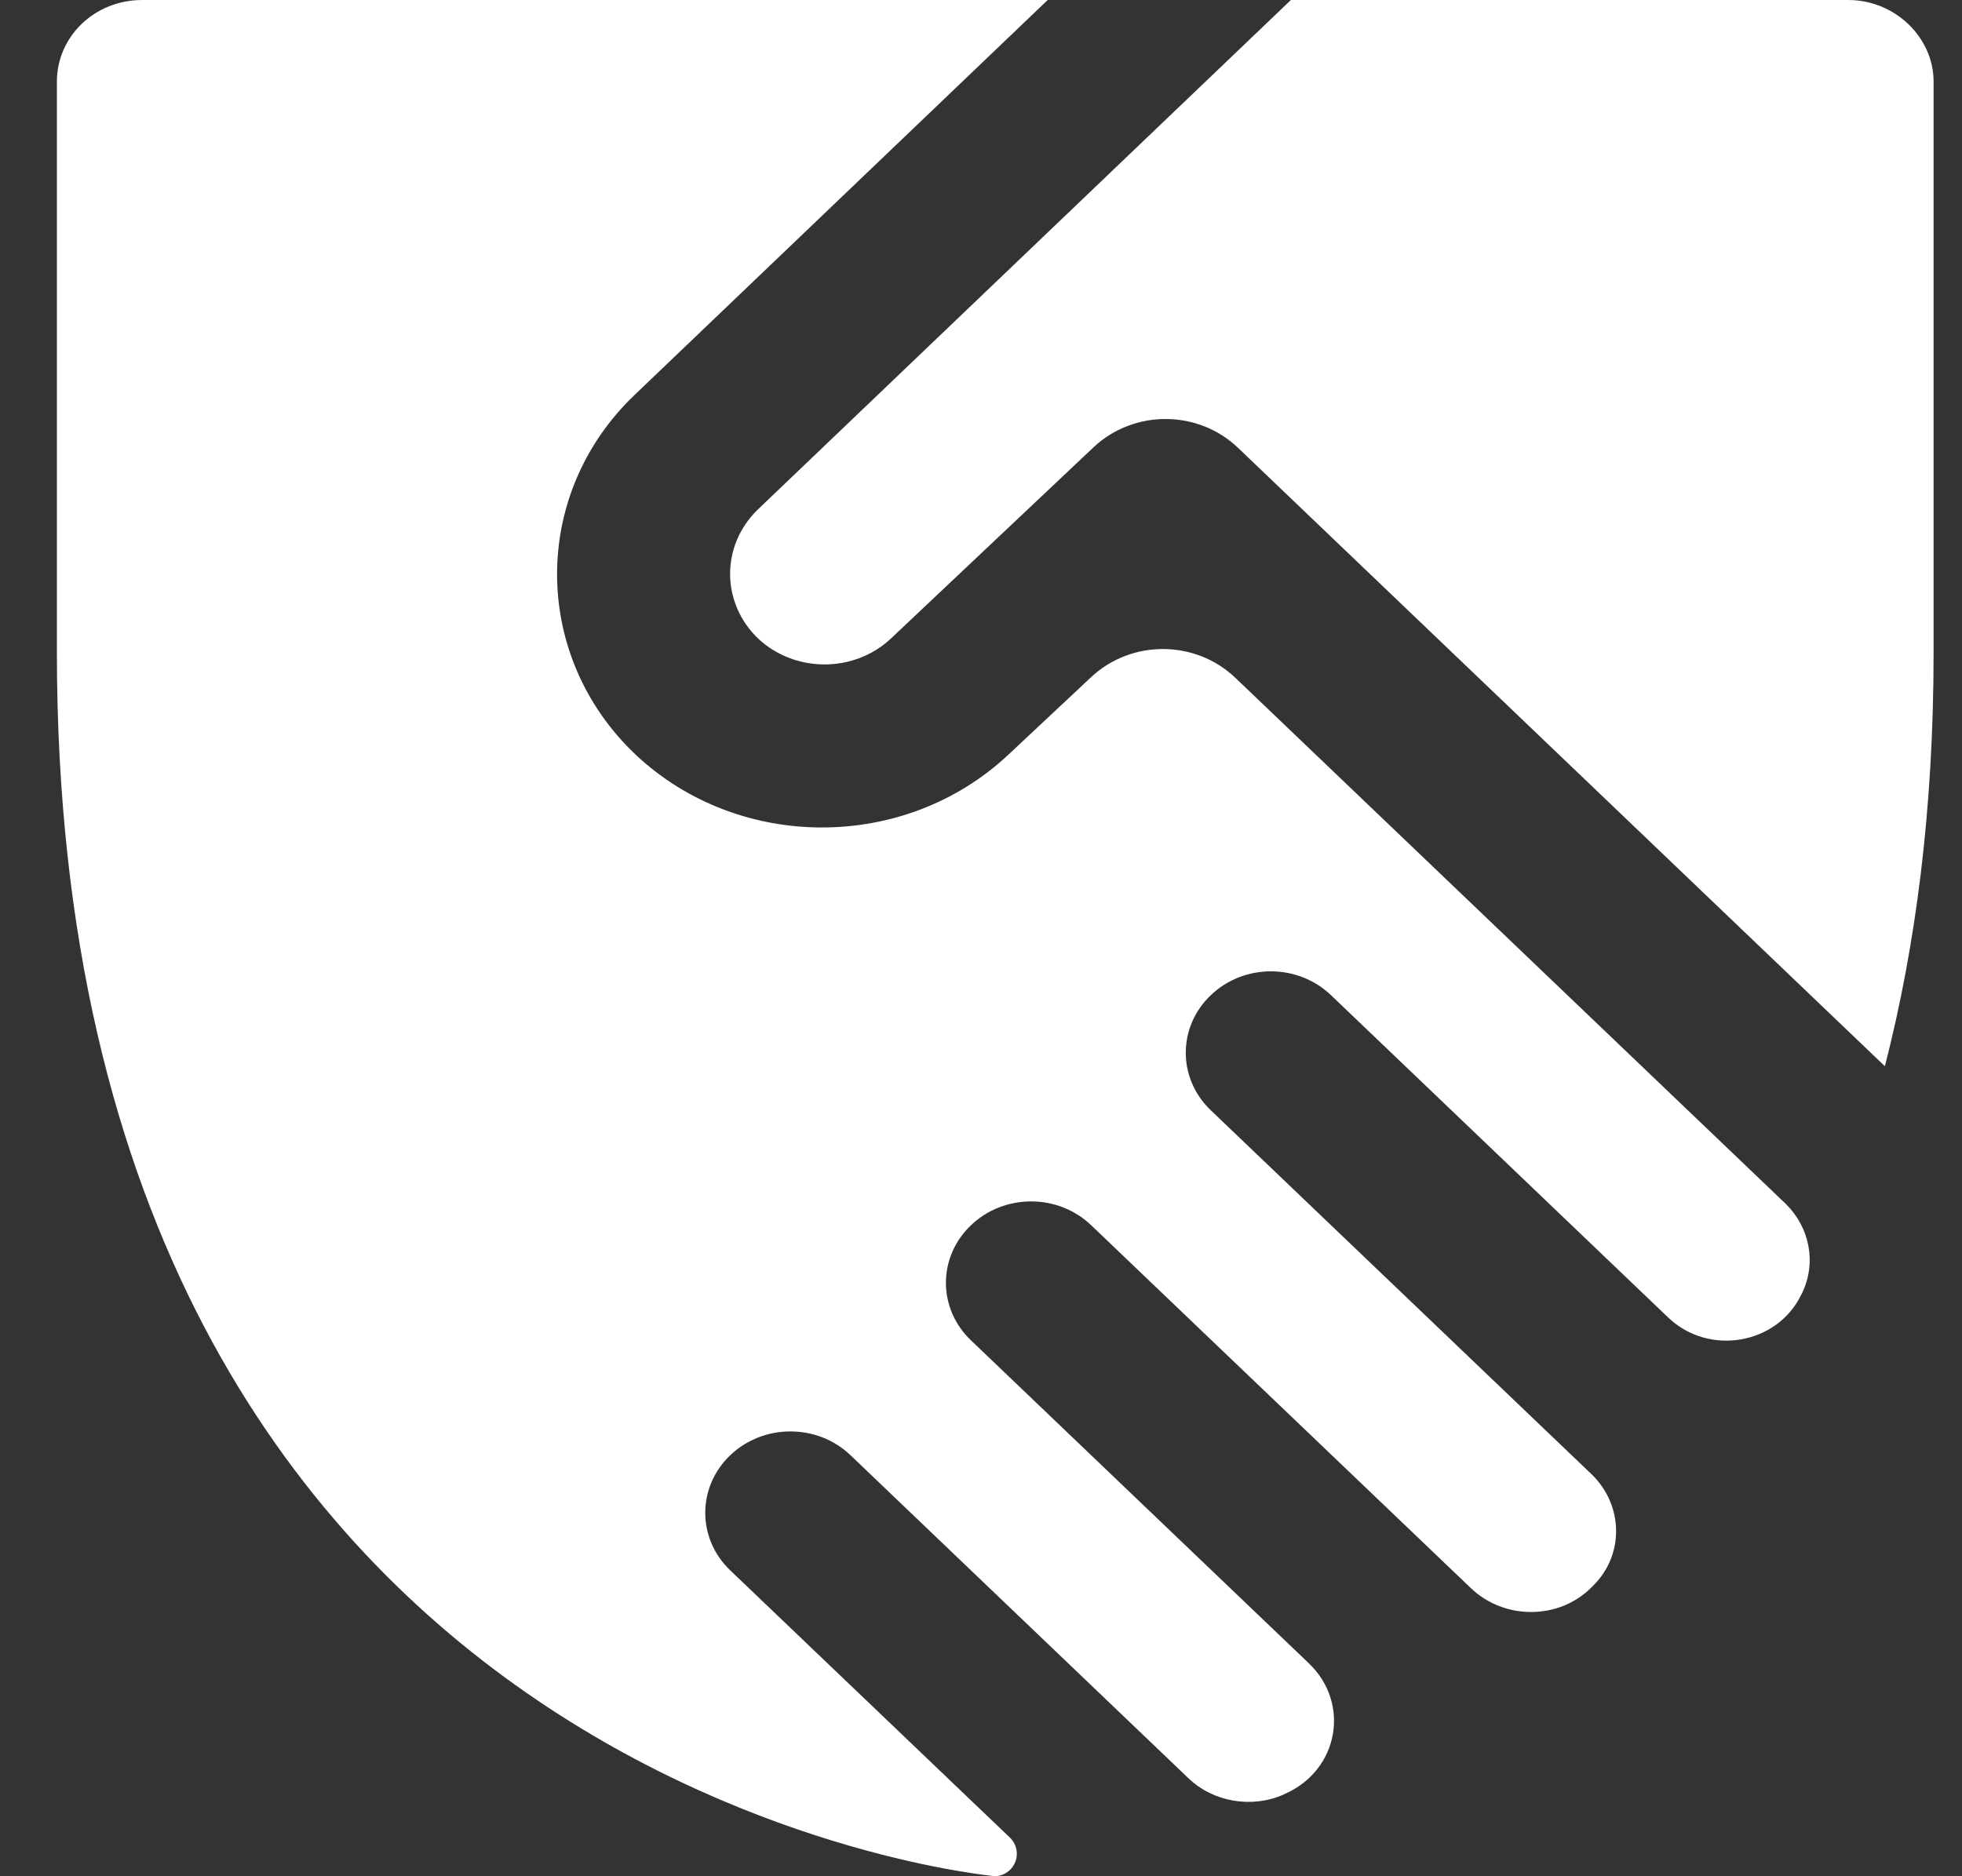 <svg width="23" height="22" viewBox="0 0 23 22" fill="none" xmlns="http://www.w3.org/2000/svg">
<rect x="0" y="0" width="23" height="22" fill="#333333" stroke="none"/>
<path fill-rule="evenodd" clip-rule="evenodd" d="M10.441 7.49C10.011 7.891 9.321 7.891 8.89 7.49C8.45 7.069 8.45 6.399 8.88 5.978L15.133 0H21.666C22.216 0 22.667 0.44 22.667 0.957V7.652C22.667 9.498 22.457 11.096 22.096 12.502L14.513 5.251C14.043 4.802 13.293 4.802 12.822 5.242L10.441 7.49ZM9.971 17.064C9.581 16.691 8.95 16.691 8.56 17.064C8.17 17.437 8.17 18.04 8.56 18.413L11.842 21.55C12.002 21.713 11.902 21.981 11.672 22C11.672 22 0.667 21.044 0.667 7.652V0.957C0.667 0.43 1.107 5.73912e-05 1.667 5.73912e-05H12.282L7.44 4.63C6.219 5.796 6.229 7.7 7.46 8.857C8.67 9.986 10.611 9.986 11.822 8.848L12.792 7.939C13.262 7.499 14.013 7.499 14.483 7.949L20.936 14.118C21.216 14.396 21.296 14.807 21.126 15.161L21.116 15.18C20.836 15.763 20.035 15.907 19.555 15.448L15.604 11.67C15.213 11.296 14.583 11.296 14.193 11.67C13.803 12.043 13.803 12.645 14.193 13.018L18.655 17.284C19.035 17.648 19.045 18.241 18.665 18.604L18.655 18.614C18.275 18.996 17.634 18.996 17.244 18.623L12.792 14.367C12.402 13.994 11.772 13.994 11.382 14.367C10.991 14.74 10.991 15.343 11.382 15.716L15.343 19.503C15.834 19.972 15.694 20.756 15.063 21.034L15.043 21.044C14.673 21.206 14.223 21.13 13.933 20.852L9.971 17.064Z" fill="white"/>
</svg>
